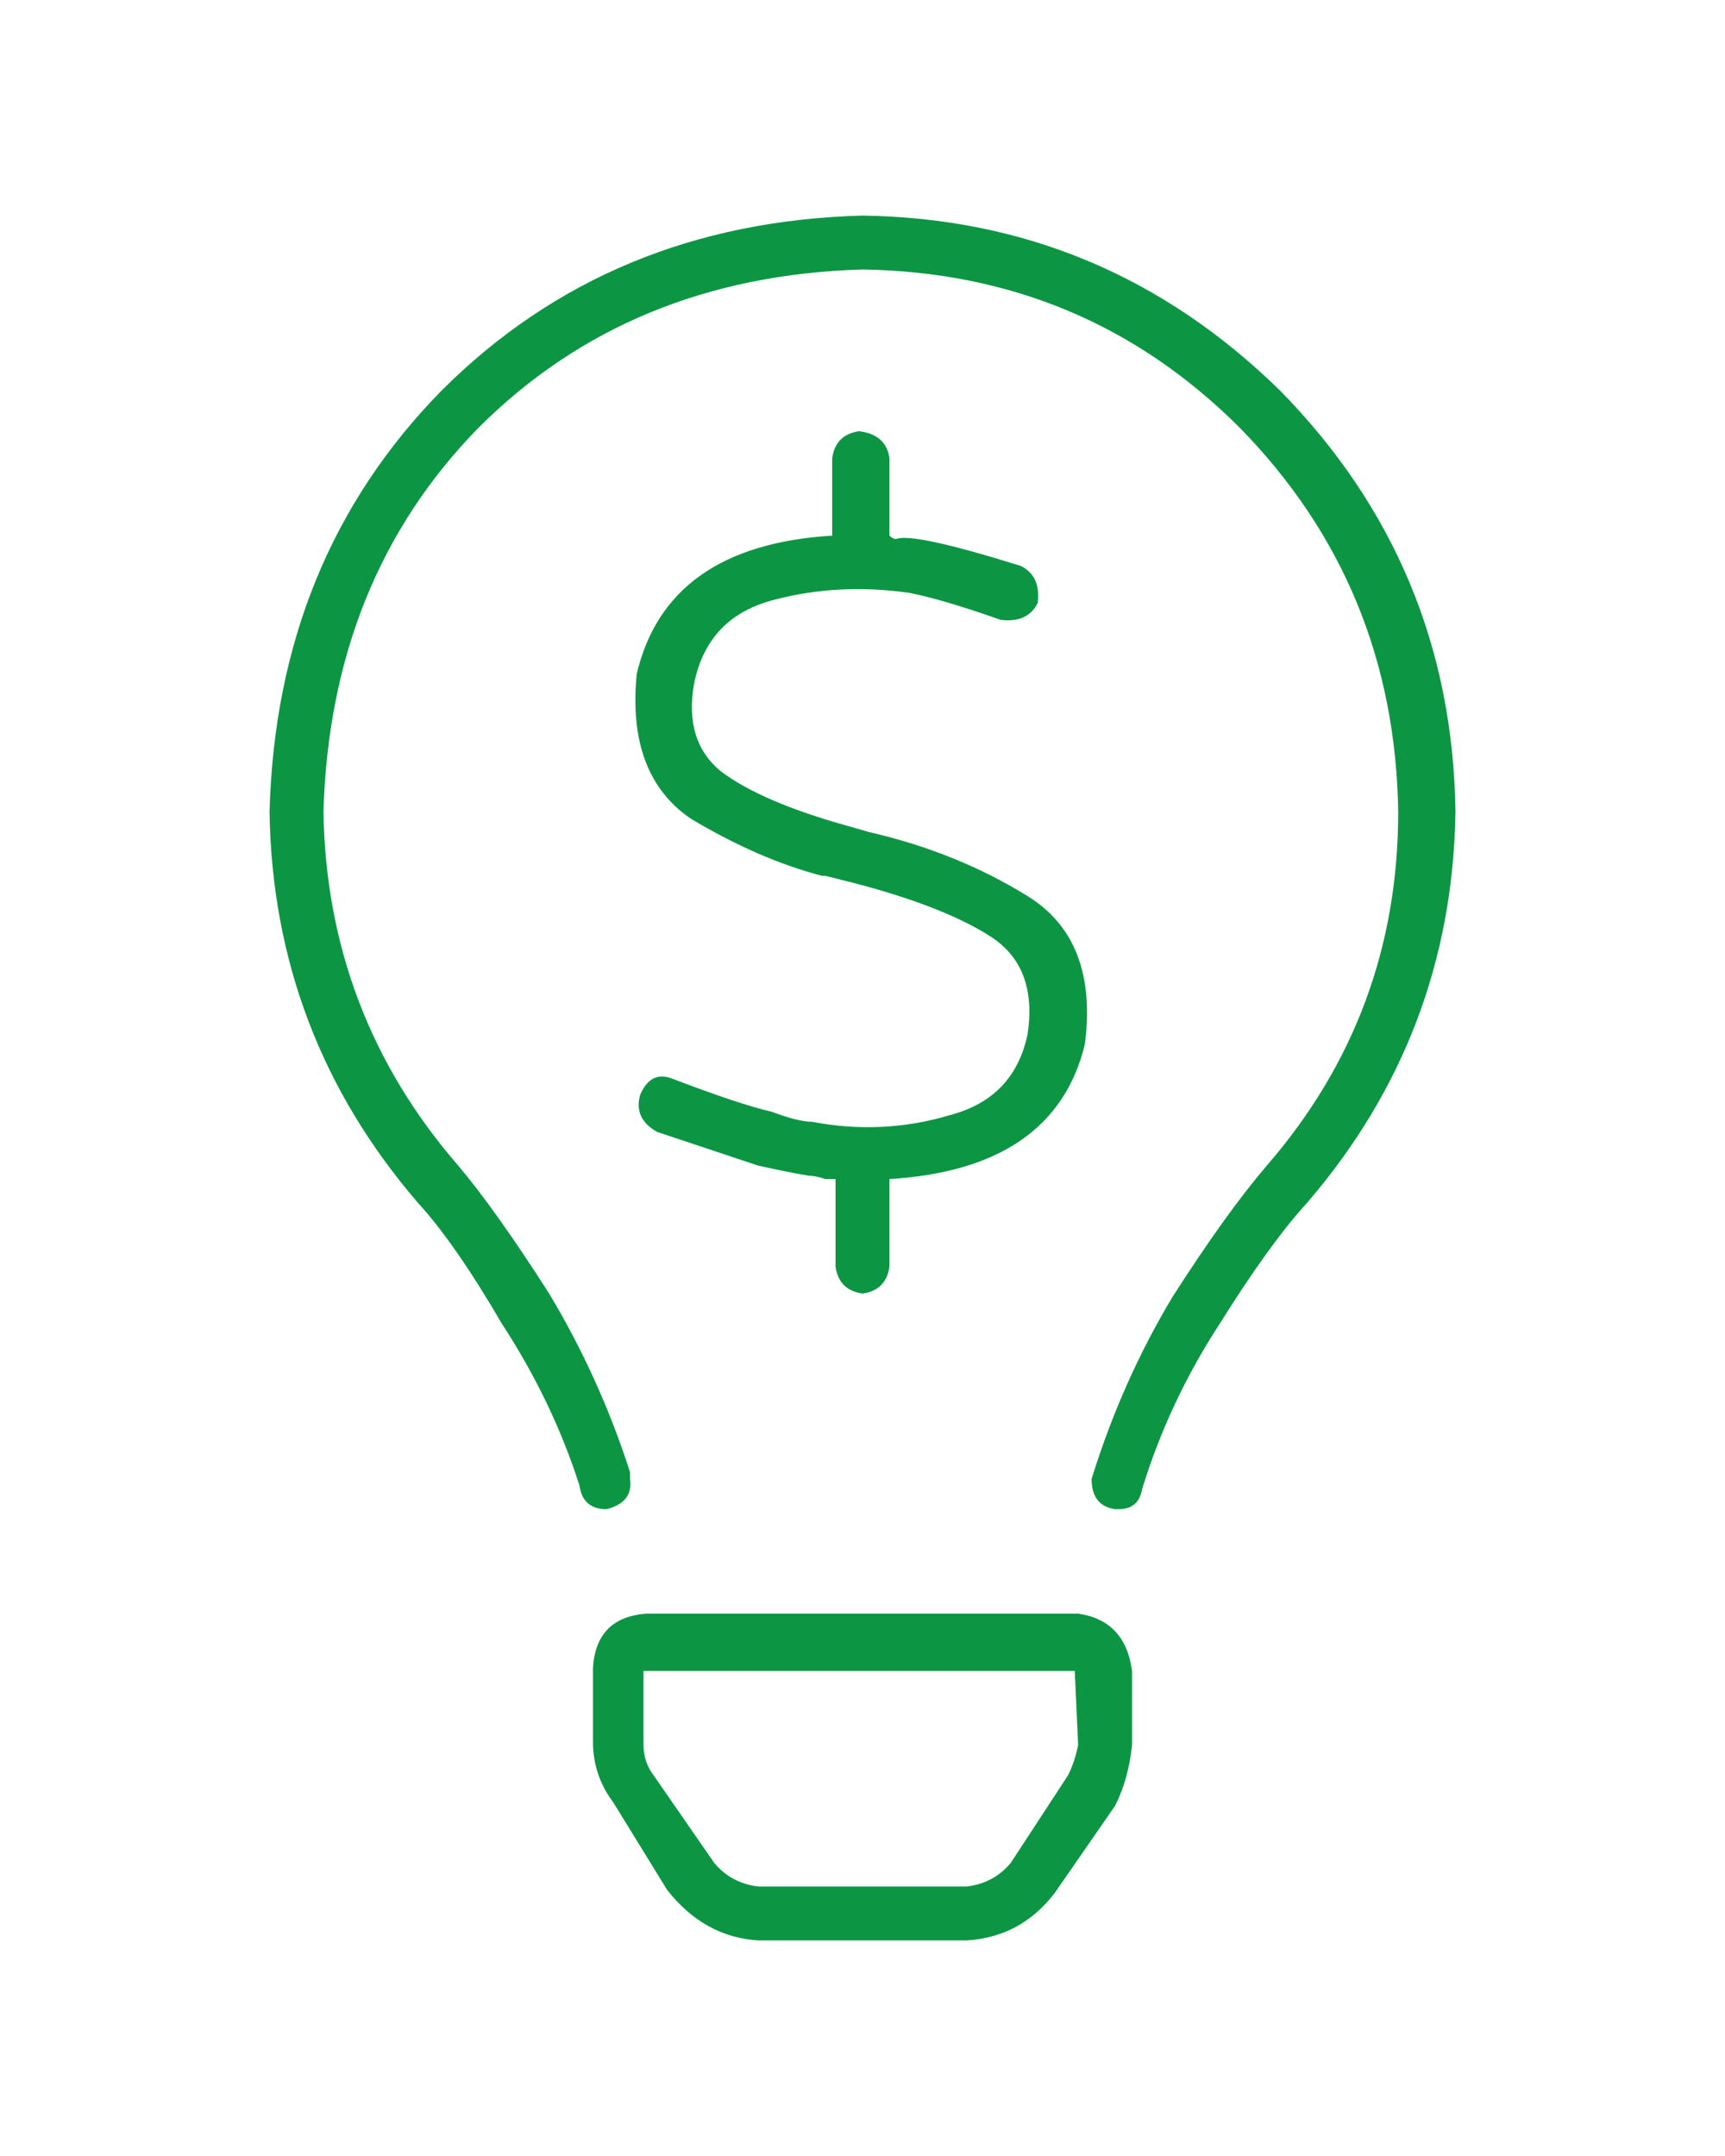 <?xml version="1.0" encoding="utf-8"?>
<svg xmlns="http://www.w3.org/2000/svg" fill="none" height="100" viewBox="0 0 80 100" width="80">
<path d="M50 74.844C51.458 75.052 52.292 75.938 52.5 77.5V80.938C52.396 81.979 52.135 82.917 51.719 83.75L48.906 87.812C47.865 89.167 46.51 89.896 44.844 90H35.156C33.49 89.896 32.083 89.115 30.938 87.656L28.438 83.594C27.812 82.76 27.5 81.823 27.5 80.781V77.344C27.604 75.781 28.438 74.948 30 74.844H50ZM50 80.938L49.844 77.5H29.844V80.938C29.844 81.458 30 81.927 30.312 82.344L33.125 86.406C33.646 87.031 34.323 87.396 35.156 87.5H44.844C45.677 87.396 46.354 87.031 46.875 86.406L49.531 82.344C49.74 81.927 49.896 81.458 50 80.938ZM59.375 18.125C64.688 23.542 67.396 30.052 67.5 37.656C67.396 44.531 65.104 50.573 60.625 55.781C59.479 57.031 58.125 58.906 56.562 61.406C55 63.802 53.802 66.354 52.969 69.062C52.865 69.688 52.5 70 51.875 70C51.771 70 51.719 70 51.719 70C50.99 69.896 50.625 69.427 50.625 68.594C51.562 65.573 52.812 62.76 54.375 60.156C56.042 57.552 57.5 55.521 58.75 54.062C62.812 49.375 64.844 43.906 64.844 37.656C64.74 30.677 62.292 24.74 57.5 19.844C52.708 15.052 46.875 12.604 40 12.5C32.812 12.708 26.875 15.156 22.188 19.844C17.604 24.531 15.208 30.469 15 37.656C15.104 43.906 17.188 49.375 21.25 54.062C22.396 55.417 23.802 57.396 25.469 60C27.031 62.604 28.281 65.365 29.219 68.281V68.594C29.323 69.323 28.958 69.792 28.125 70C27.396 70 26.979 69.635 26.875 68.906C26.042 66.302 24.844 63.802 23.281 61.406C21.823 58.906 20.521 57.031 19.375 55.781C14.896 50.573 12.604 44.531 12.5 37.656C12.708 29.844 15.365 23.333 20.469 18.125C25.677 12.917 32.188 10.208 40 10C47.5 10.104 53.958 12.812 59.375 18.125ZM39.844 20C40.677 20.104 41.146 20.521 41.25 21.25V24.844C41.354 24.948 41.458 25 41.562 25C42.083 24.792 44.01 25.208 47.344 26.25C47.969 26.562 48.229 27.135 48.125 27.969C47.812 28.594 47.24 28.854 46.406 28.75C44.635 28.125 43.229 27.708 42.188 27.5C40 27.188 37.917 27.292 35.938 27.812C33.854 28.333 32.604 29.635 32.188 31.719C31.875 33.49 32.292 34.844 33.438 35.781C34.688 36.719 36.615 37.552 39.219 38.281L40.312 38.594C43.021 39.219 45.469 40.208 47.656 41.562C49.844 42.917 50.729 45.208 50.312 48.438C49.375 52.292 46.354 54.375 41.25 54.688V58.75C41.146 59.479 40.729 59.896 40 60C39.271 59.896 38.854 59.479 38.75 58.75V54.688C38.542 54.688 38.385 54.688 38.281 54.688C37.969 54.583 37.708 54.531 37.5 54.531C36.875 54.427 36.094 54.271 35.156 54.062C34.219 53.75 32.656 53.229 30.469 52.5C29.74 52.083 29.479 51.51 29.688 50.781C30 50.052 30.469 49.792 31.094 50C33.281 50.833 34.844 51.354 35.781 51.562C36.615 51.875 37.24 52.031 37.656 52.031C39.844 52.448 41.979 52.344 44.062 51.719C46.042 51.198 47.24 49.948 47.656 47.969C47.969 45.885 47.396 44.375 45.938 43.438C44.479 42.5 42.344 41.667 39.531 40.938L38.281 40.625C38.281 40.625 38.229 40.625 38.125 40.625C36.146 40.104 34.115 39.219 32.031 37.969C30.052 36.615 29.219 34.375 29.531 31.25C30.469 27.292 33.49 25.156 38.594 24.844V21.25C38.698 20.521 39.115 20.104 39.844 20Z" fill="#0C9644"/>
</svg>